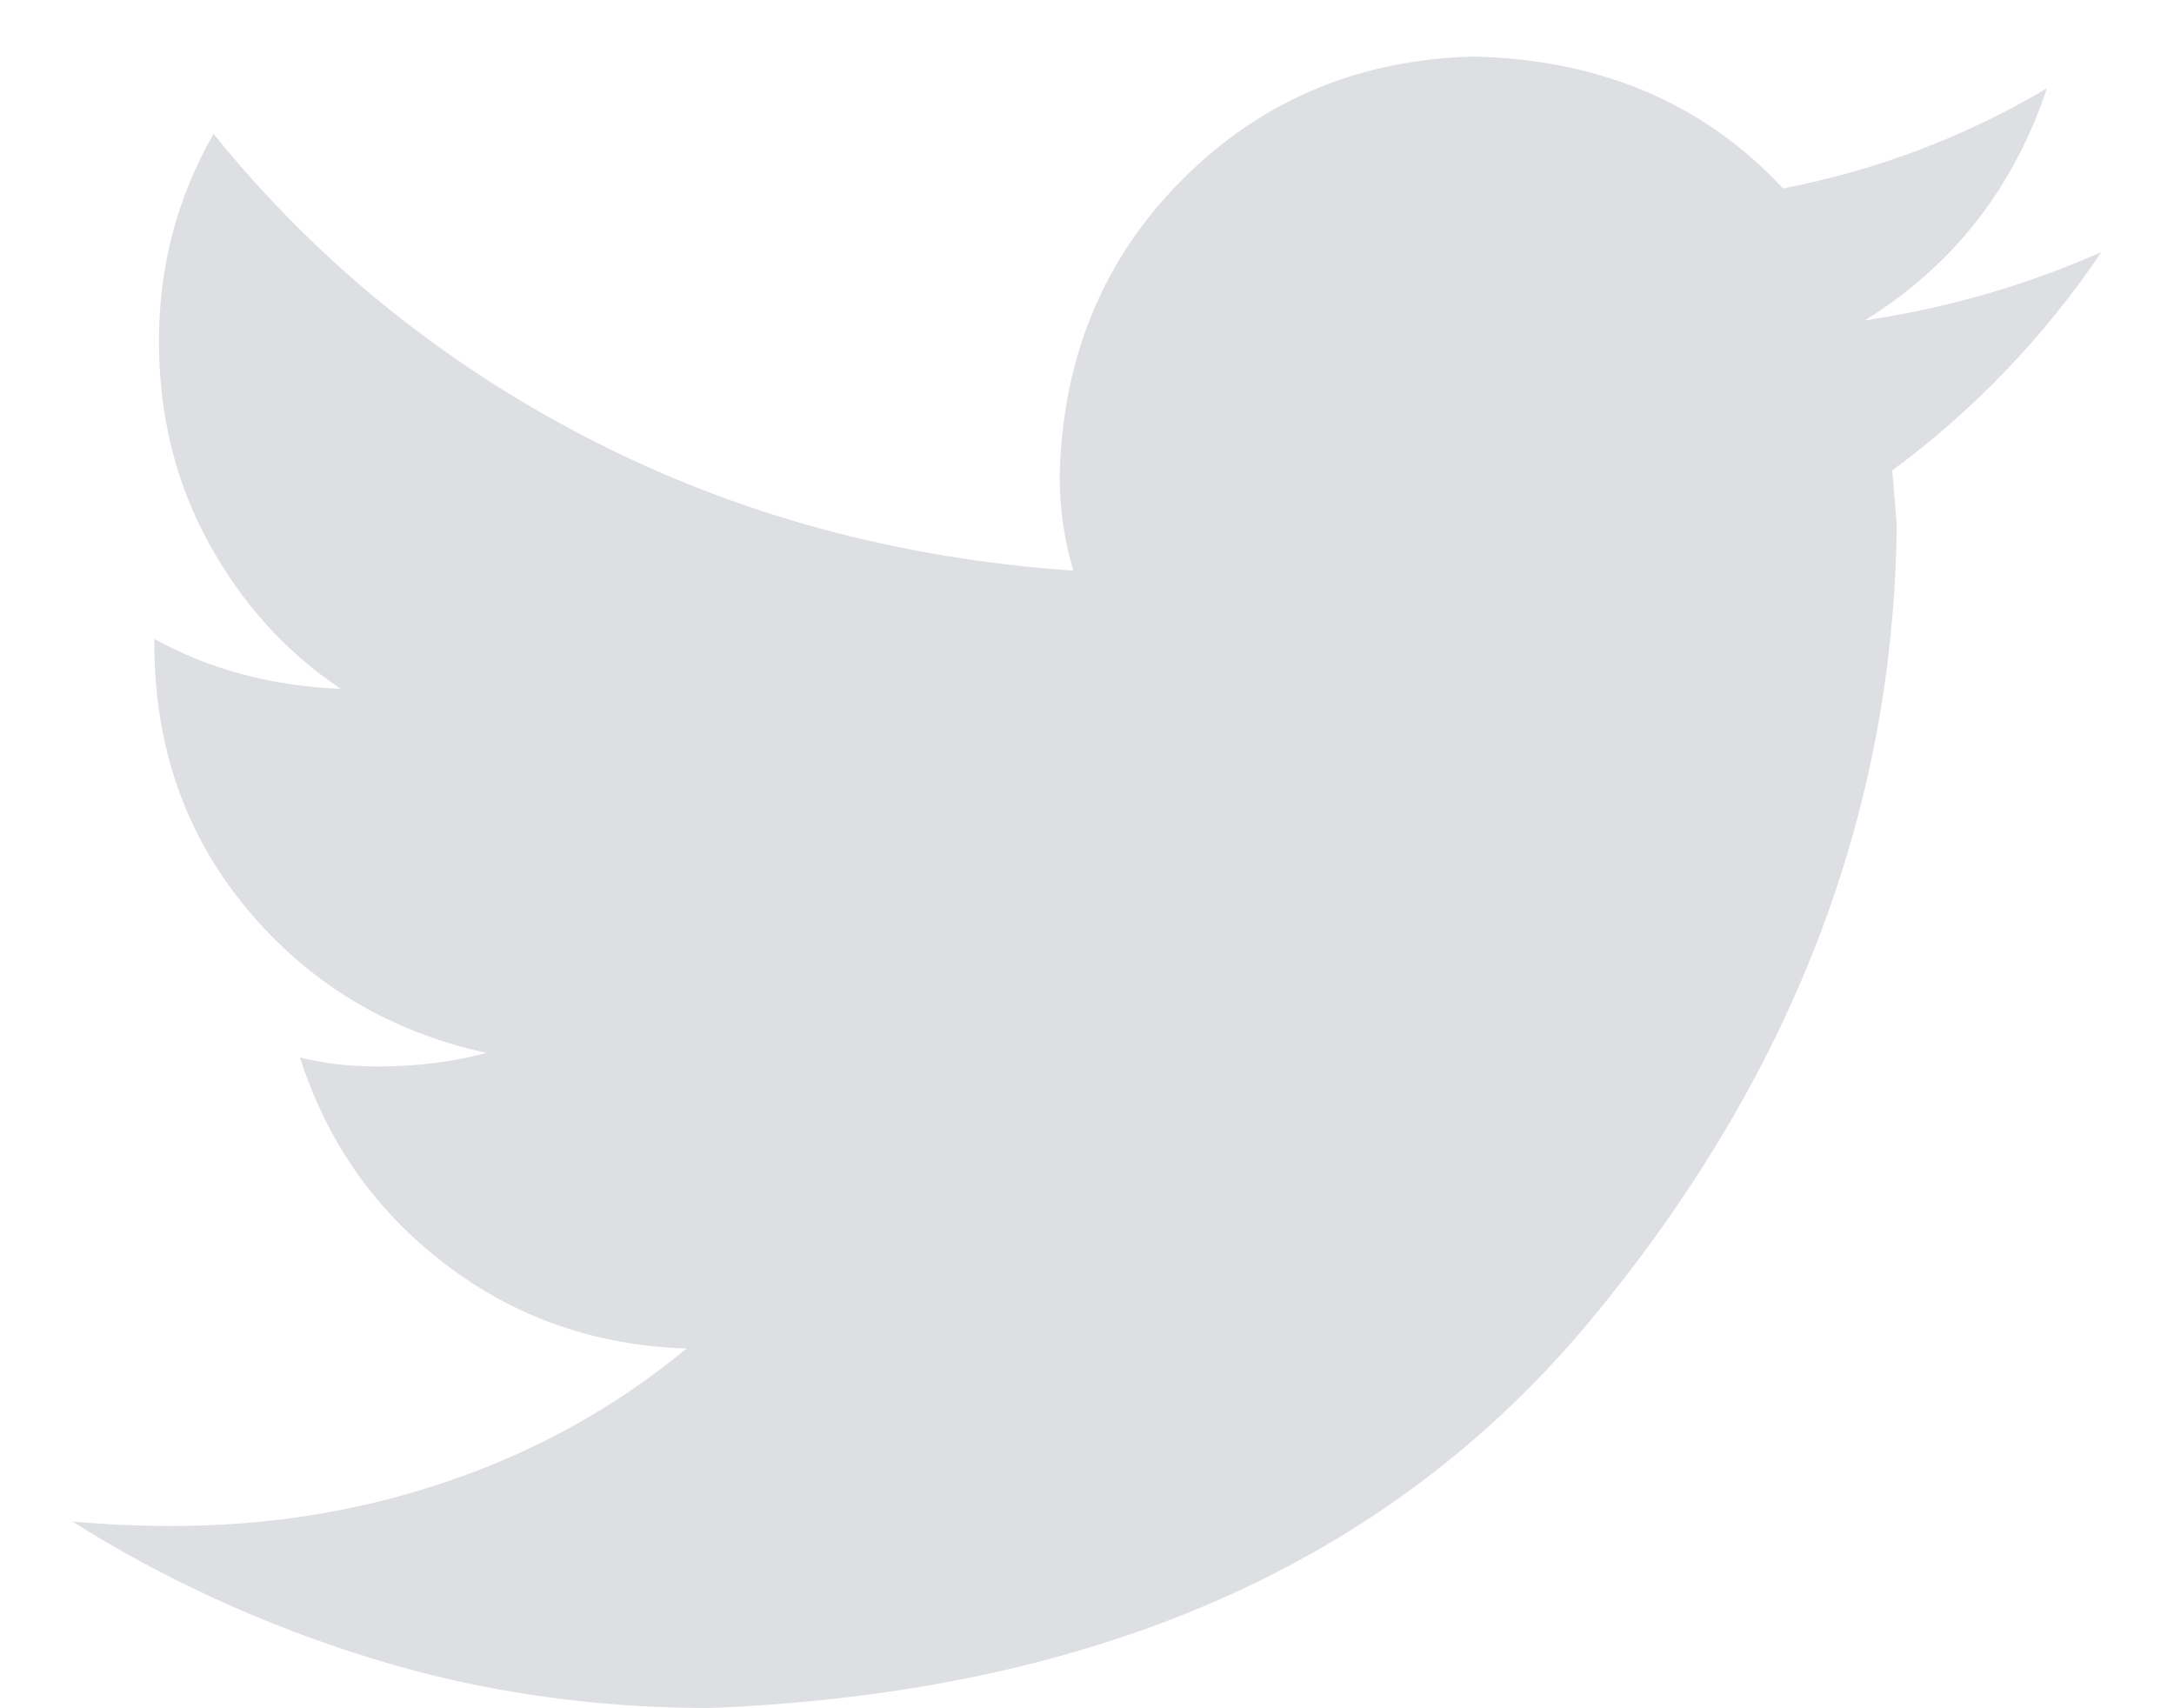 <svg 
 xmlns="http://www.w3.org/2000/svg"
 xmlns:xlink="http://www.w3.org/1999/xlink"
 width="28px" height="22px">
<path fill-rule="evenodd"  fill="rgb(222, 223, 227)"
 d="M24.371,6.059 L24.429,6.763 C24.390,10.475 23.072,13.891 20.474,17.016 C17.876,20.142 14.097,21.802 9.136,21.997 C7.613,21.997 6.157,21.783 4.771,21.353 C3.384,20.922 2.105,20.336 0.933,19.595 C1.363,19.634 1.792,19.653 2.222,19.653 C3.472,19.653 4.663,19.458 5.797,19.067 C6.929,18.678 7.944,18.111 8.843,17.367 C7.672,17.330 6.636,16.968 5.738,16.283 C4.839,15.600 4.215,14.713 3.863,13.619 C4.175,13.697 4.508,13.735 4.859,13.735 C5.366,13.735 5.835,13.676 6.265,13.560 C5.015,13.287 3.989,12.671 3.189,11.715 C2.388,10.757 1.988,9.614 1.988,8.287 L1.988,8.228 C2.691,8.619 3.491,8.834 4.390,8.872 C3.687,8.403 3.121,7.779 2.691,6.997 C2.261,6.216 2.047,5.348 2.047,4.390 C2.047,3.433 2.281,2.545 2.750,1.724 C4.077,3.364 5.689,4.673 7.584,5.649 C9.478,6.626 11.558,7.193 13.824,7.349 C13.707,6.958 13.648,6.549 13.648,6.118 C13.687,4.595 14.214,3.326 15.230,2.310 C16.246,1.293 17.495,0.767 18.980,0.728 C20.621,0.767 21.948,1.334 22.965,2.427 C24.175,2.192 25.308,1.763 26.363,1.138 C25.933,2.427 25.152,3.423 24.019,4.126 C25.074,3.969 26.089,3.678 27.066,3.246 C26.324,4.342 25.426,5.279 24.371,6.059 L24.371,6.059 Z"/>
</svg>